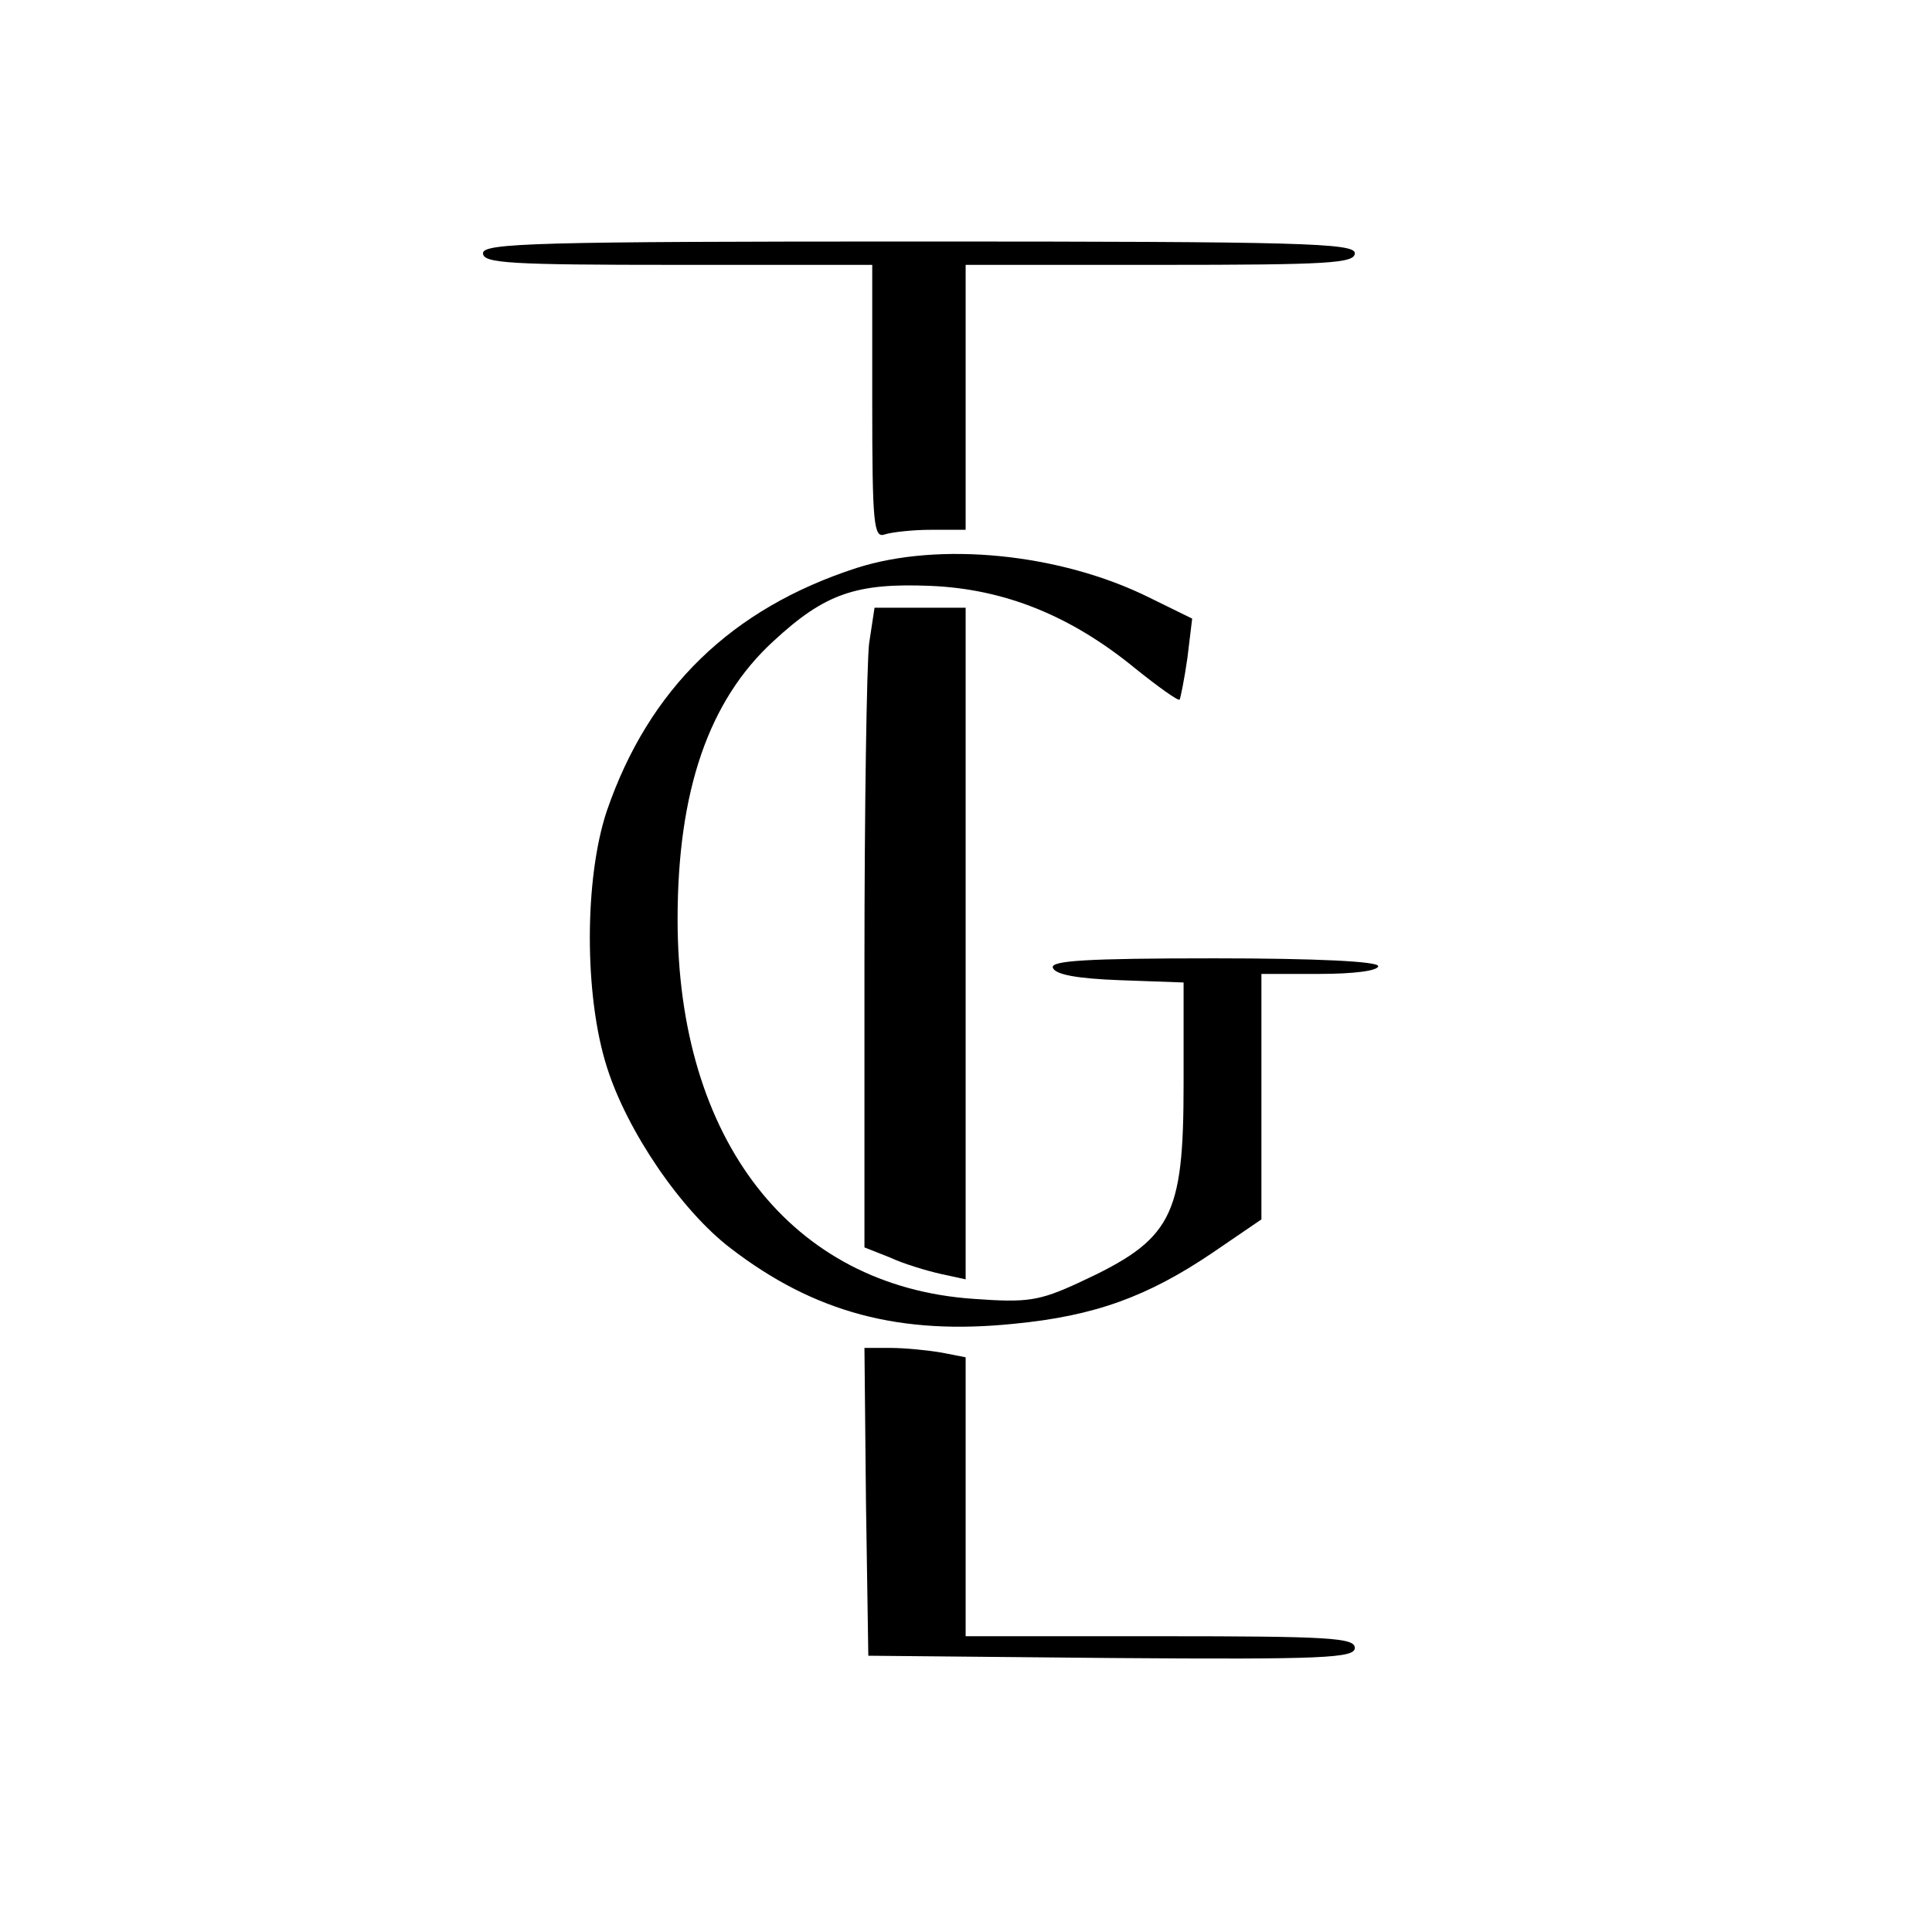 <svg width="32" height="32" viewBox="0 0 32 32" fill="none" xmlns="http://www.w3.org/2000/svg">
<path d="M8 4.194C8 4.361 8.438 4.387 11.223 4.387H14.447V6.659C14.447 8.685 14.472 8.917 14.653 8.852C14.769 8.814 15.117 8.775 15.426 8.775H15.994V6.581V4.387H19.217C22.002 4.387 22.44 4.361 22.44 4.194C22.44 4.026 21.551 4 15.22 4C8.89 4 8 4.026 8 4.194Z" fill="black"/>
<path d="M14.189 9.407C12.113 10.079 10.746 11.408 10.05 13.434C9.676 14.557 9.676 16.493 10.05 17.667C10.385 18.738 11.288 20.055 12.1 20.674C13.492 21.745 14.911 22.119 16.793 21.926C18.134 21.797 19.011 21.474 20.081 20.751L20.893 20.197V18.17V16.131H21.86C22.415 16.131 22.827 16.08 22.827 16.002C22.827 15.925 21.834 15.873 20.107 15.873C17.992 15.873 17.399 15.912 17.438 16.028C17.476 16.144 17.85 16.209 18.547 16.235L19.604 16.273V17.951C19.604 20.171 19.41 20.532 17.876 21.242C17.206 21.552 17.012 21.577 16.123 21.513C13.106 21.306 11.223 18.88 11.223 15.228C11.223 13.098 11.739 11.601 12.809 10.621C13.66 9.833 14.176 9.653 15.414 9.704C16.638 9.756 17.734 10.195 18.804 11.072C19.191 11.382 19.514 11.614 19.539 11.588C19.552 11.563 19.617 11.253 19.668 10.892L19.746 10.246L19.037 9.898C17.554 9.162 15.555 8.969 14.189 9.407Z" fill="black"/>
<path d="M14.395 10.659C14.356 10.995 14.318 13.382 14.318 15.963V20.661L14.743 20.829C14.962 20.932 15.349 21.048 15.581 21.1L15.994 21.19V15.628V10.066H15.233H14.485L14.395 10.659Z" fill="black"/>
<path d="M14.343 24.868L14.382 27.424L18.418 27.462C21.937 27.488 22.44 27.462 22.44 27.294C22.44 27.127 22.015 27.101 19.217 27.101H15.994V24.791V22.481L15.594 22.403C15.375 22.365 14.988 22.326 14.756 22.326H14.318L14.343 24.868Z" fill="black"/>
</svg>
